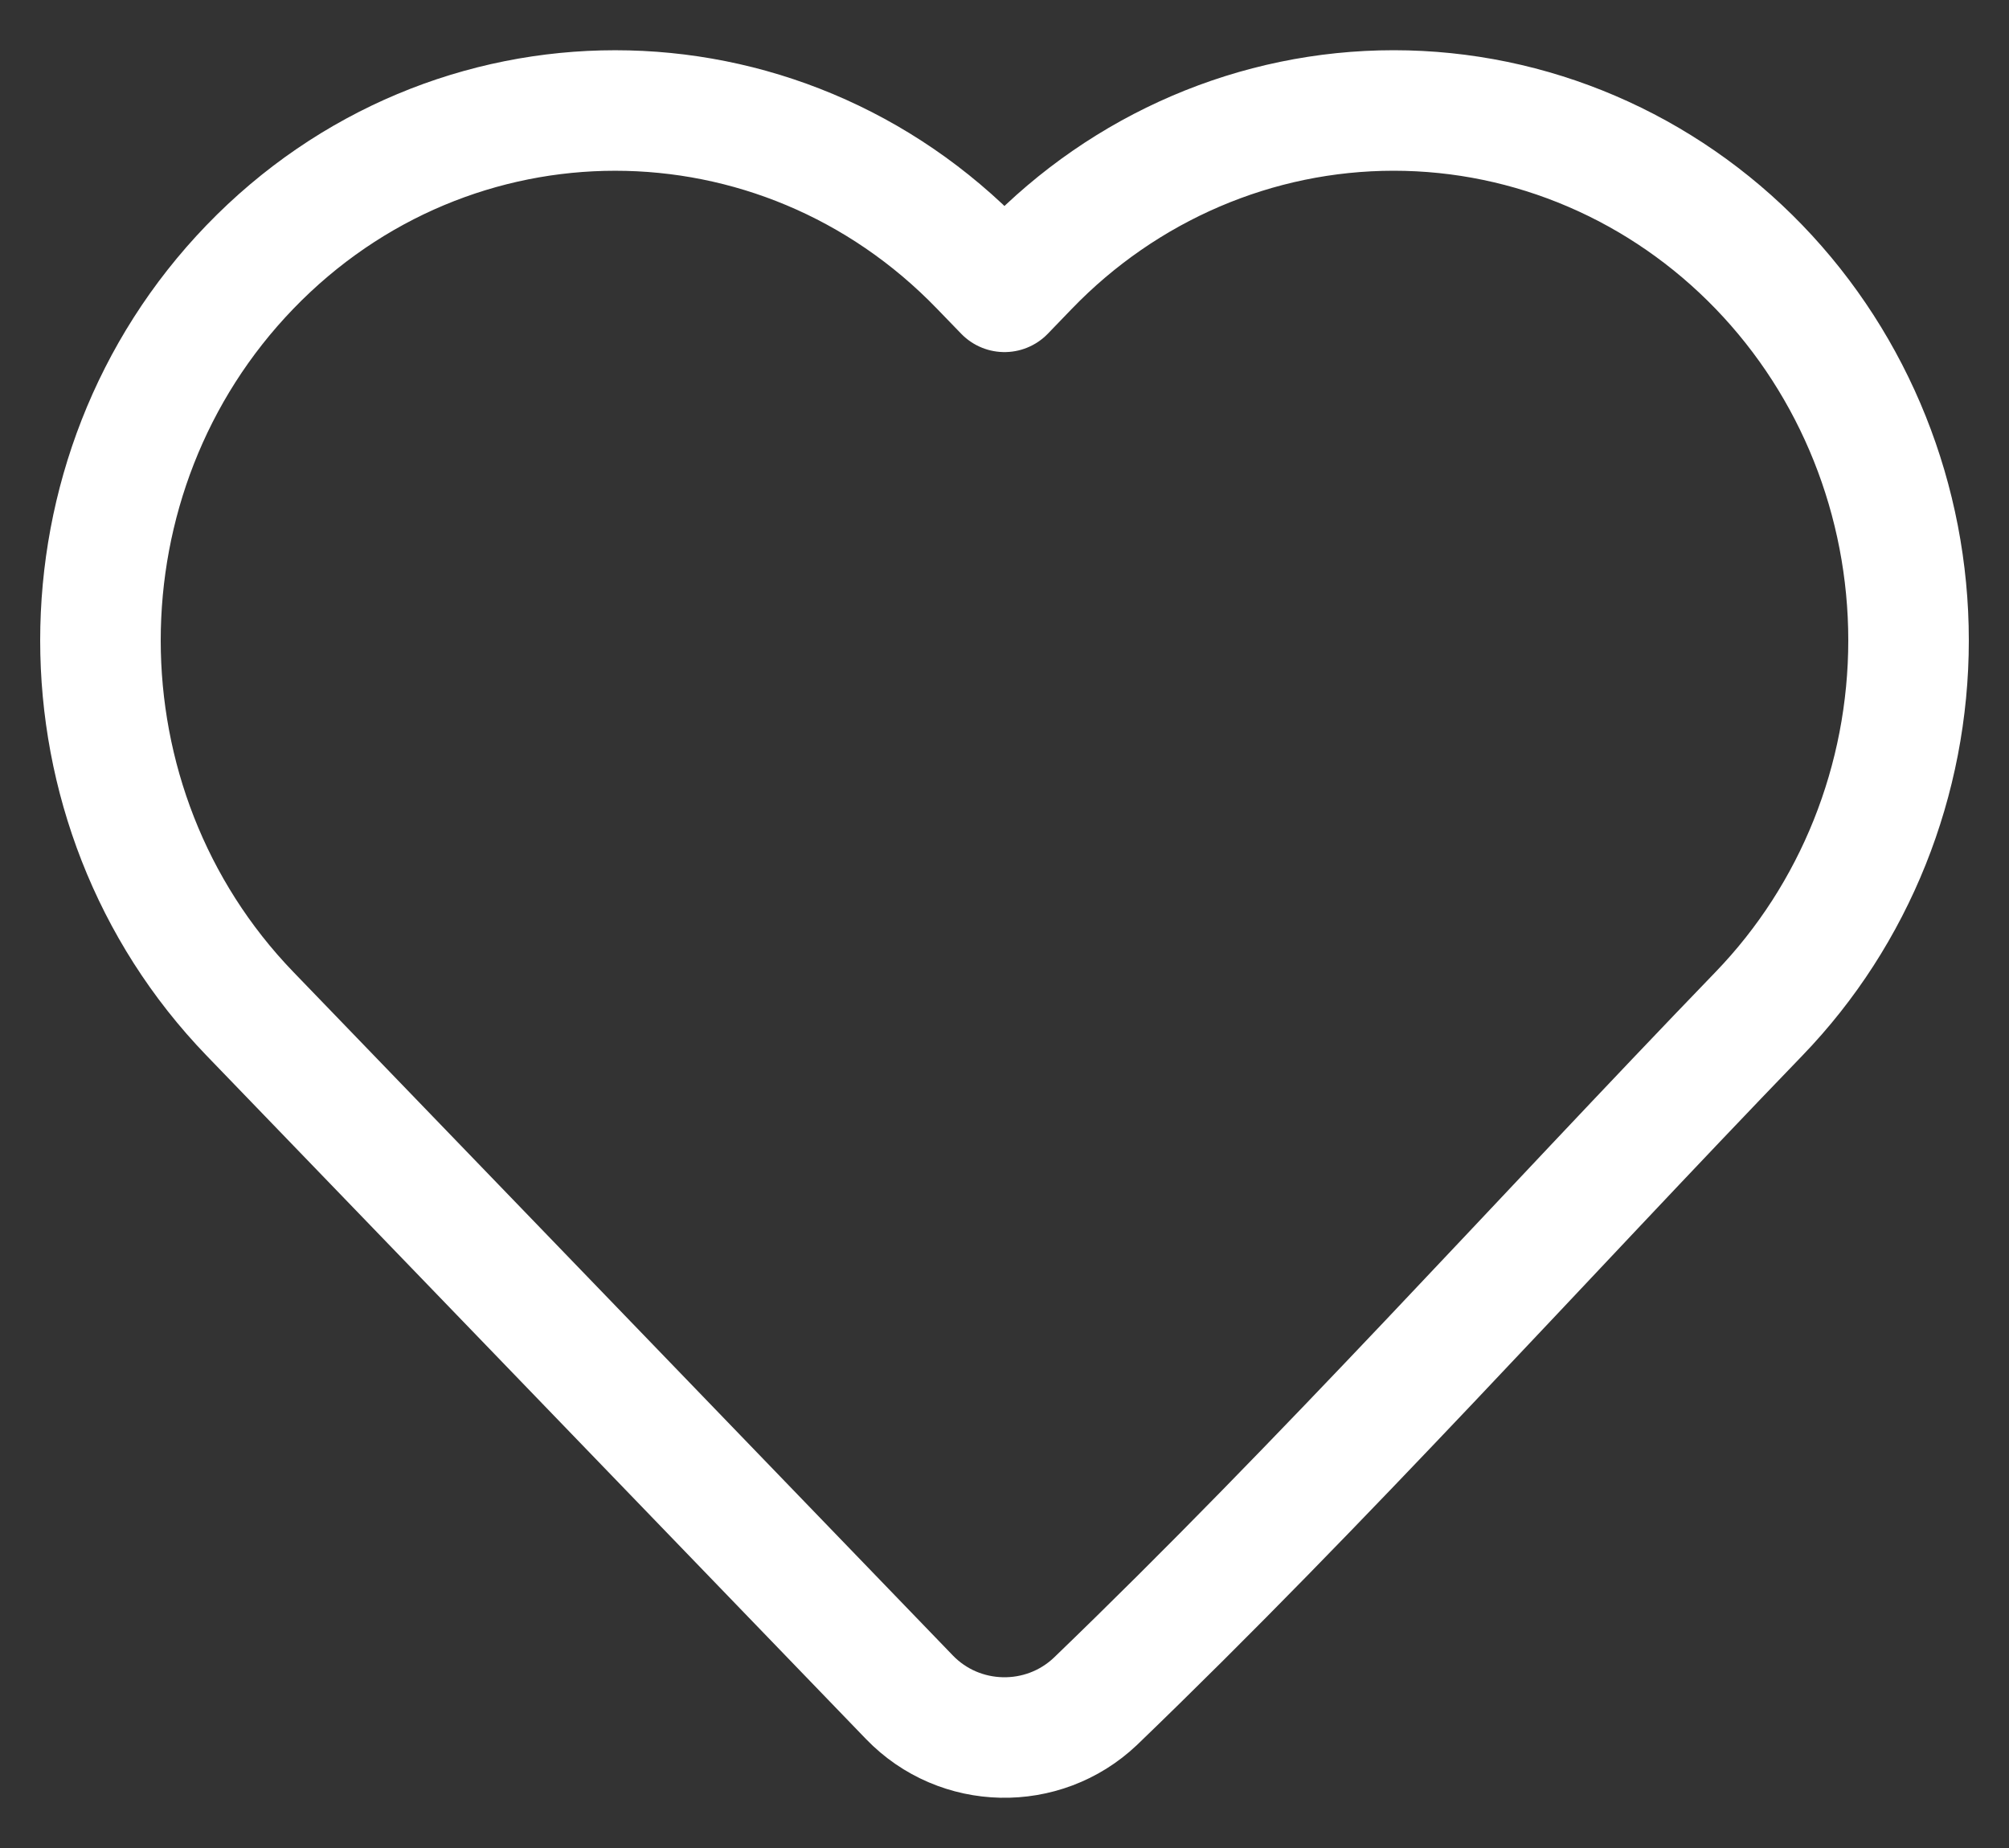<svg width="25" height="23" viewBox="0 0 25 23" fill="none" xmlns="http://www.w3.org/2000/svg">
<rect x="0" y="0" width="25" height="23" fill="#333333" stroke="none"/>
<path d="M23.75 7.97C23.75 9.71 23.082 11.381 21.889 12.617C19.143 15.463 16.48 18.431 13.631 21.175C12.978 21.794 11.942 21.772 11.317 21.124L3.11 12.617C0.63 10.046 0.63 5.894 3.11 3.323C5.615 0.726 9.696 0.726 12.201 3.323L12.5 3.632L12.798 3.323C13.999 2.078 15.635 1.375 17.343 1.375C19.052 1.375 20.688 2.078 21.889 3.323C23.082 4.559 23.75 6.23 23.75 7.97Z" stroke="white" stroke-width="1.5" stroke-linejoin="round"/>
</svg>
